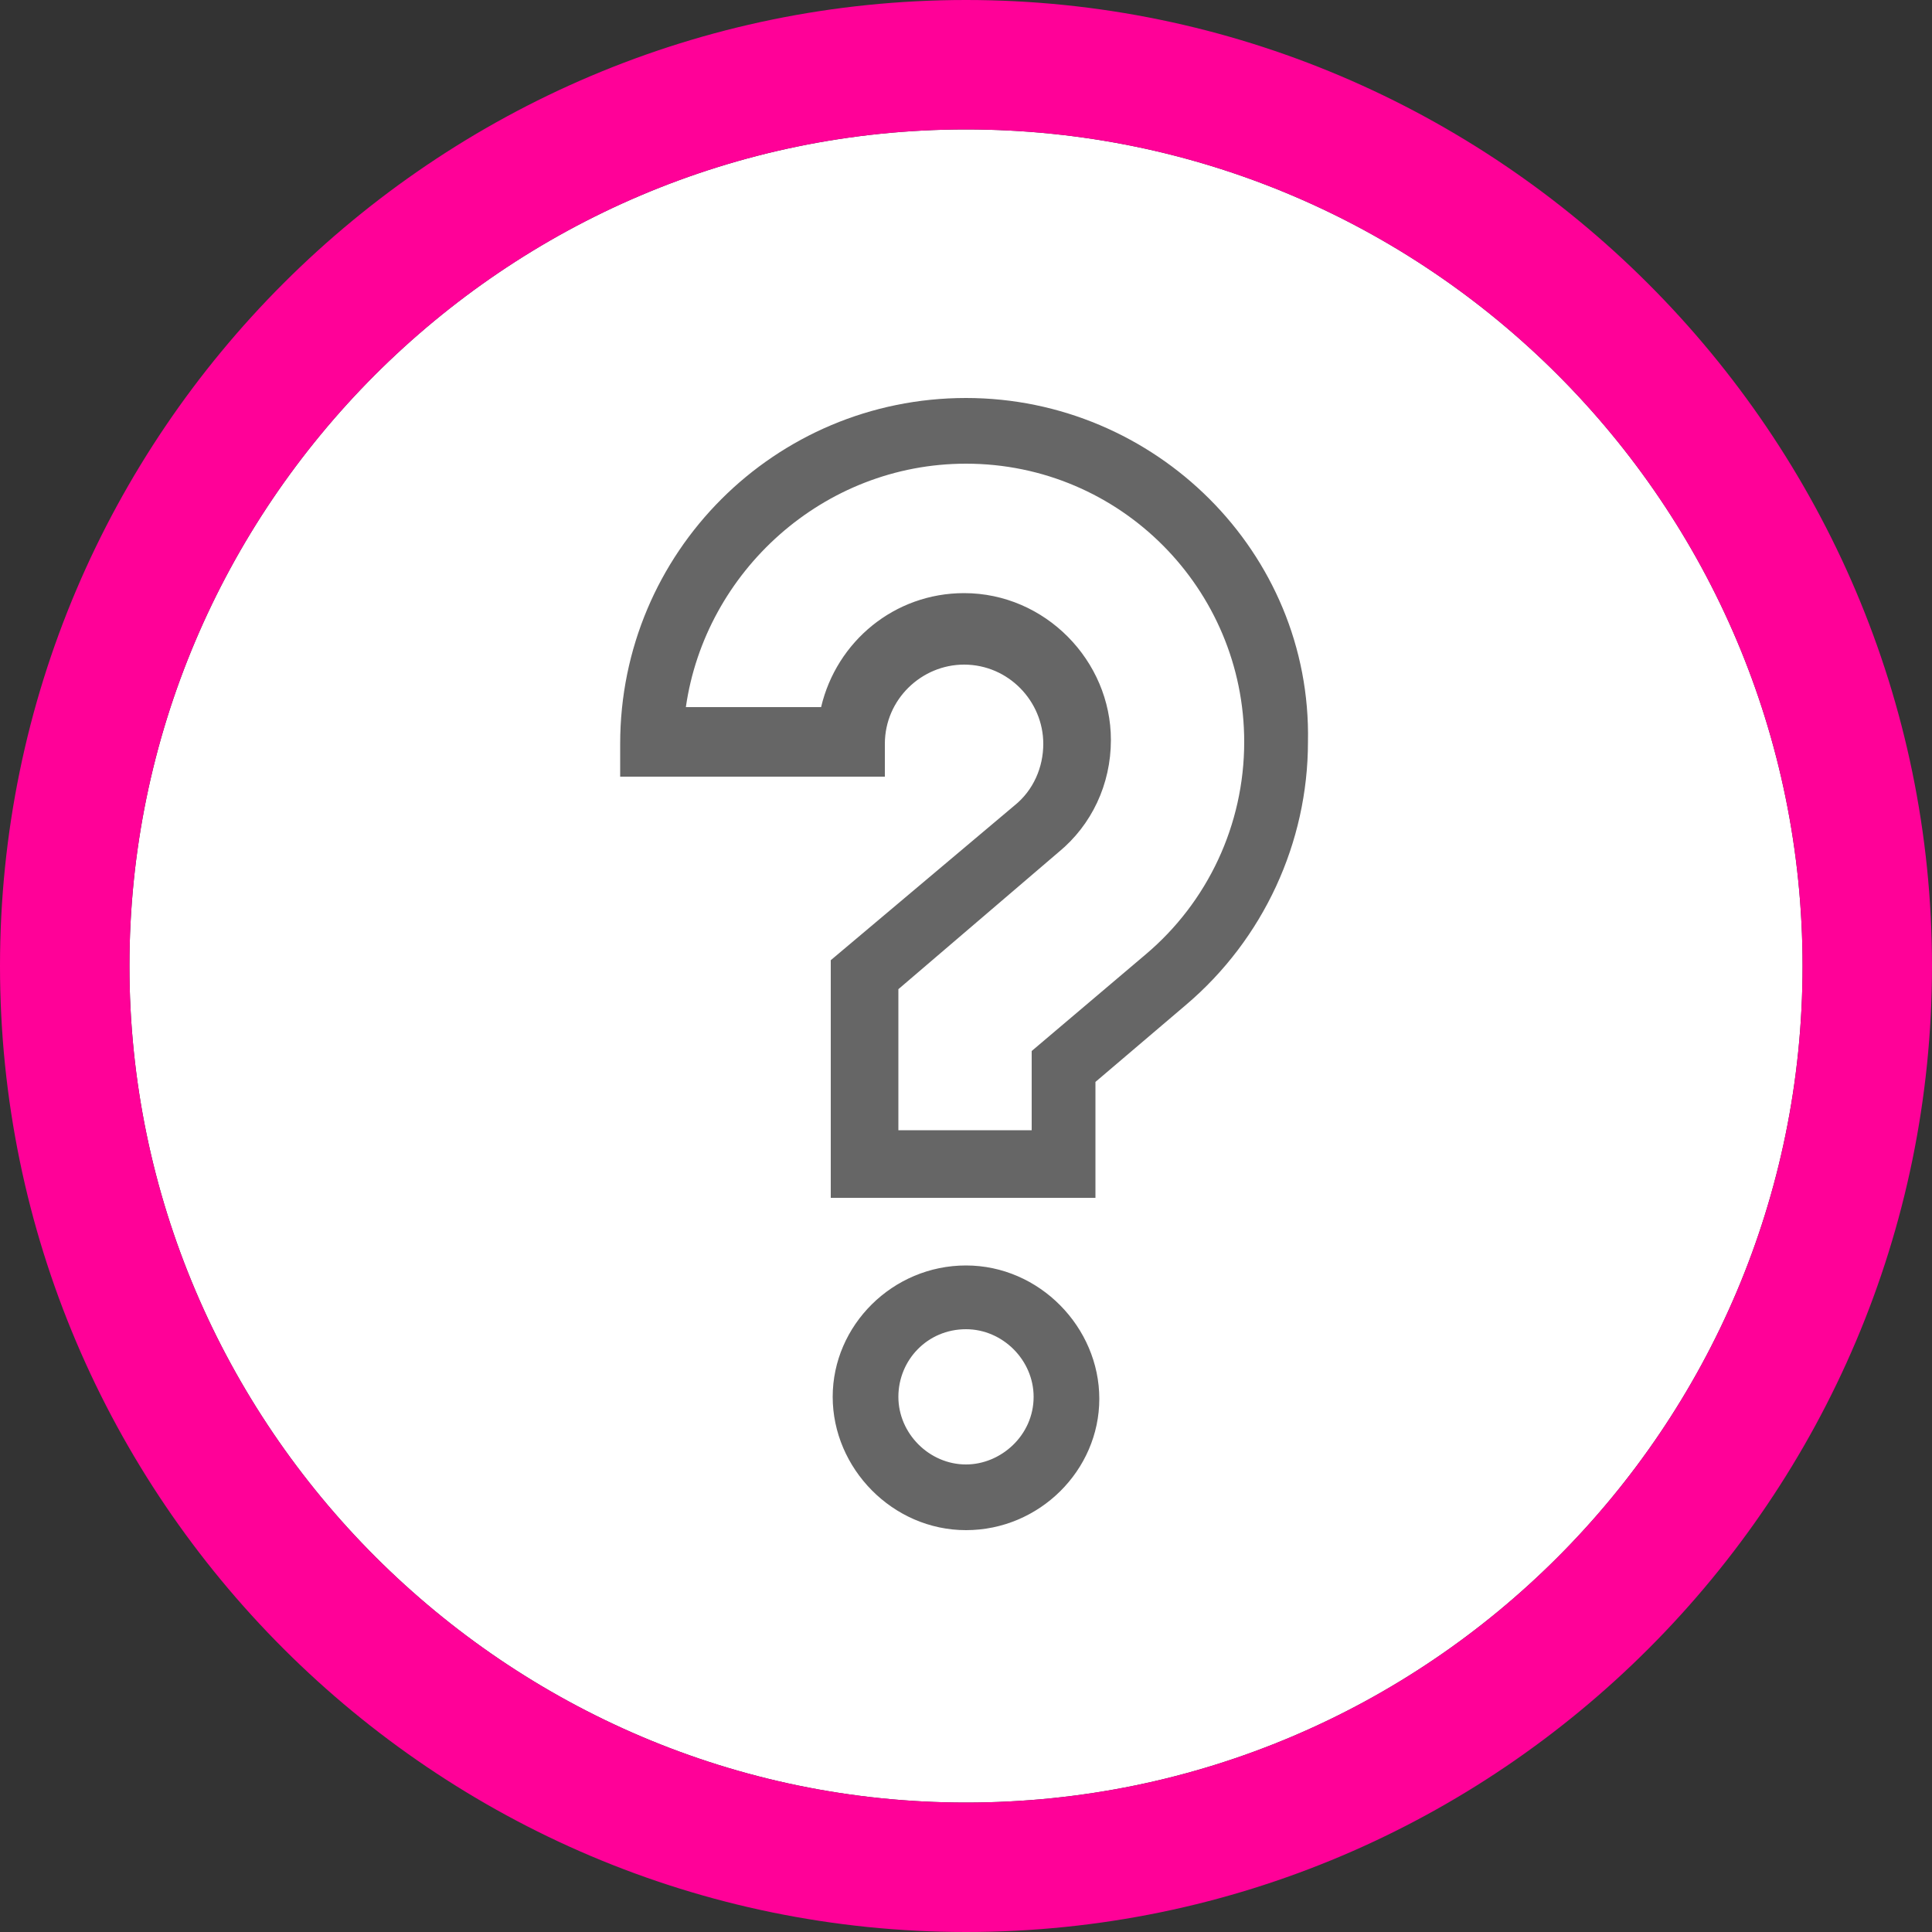 <?xml version="1.0" encoding="utf-8"?>
<!-- Generator: Adobe Illustrator 23.1.0, SVG Export Plug-In . SVG Version: 6.00 Build 0)  -->
<svg version="1.1" id="Layer_1" xmlns="http://www.w3.org/2000/svg" xmlns:xlink="http://www.w3.org/1999/xlink" x="0px" y="0px"
	 viewBox="0 0 100 100" style="enable-background:new 0 0 100 100;" xml:space="preserve">
<rect x="0" y="0" width="100" height="100" fill="#333333" stroke="none"/>
<style type="text/css">
	.st0{fill:#FFFFFF;}
	.st1{fill:#FF0198;}
	.st2{fill:#666666;}
</style>
<path class="st0" d="M50,6.7C26.1,6.7,6.7,26.2,6.7,50S26.2,93.3,50,93.3c23.9,0,43.3-19.4,43.3-43.3S73.9,6.7,50,6.7z"/>
<g>
	<path class="st1" d="M50,100C22.5,100,0,77.6,0,50S22.5,0,50,0s50,22.5,50,50S77.6,100,50,100z M50,6.7C26.1,6.7,6.7,26.2,6.7,50
		S26.2,93.3,50,93.3c23.9,0,43.3-19.4,43.3-43.3S73.9,6.7,50,6.7z"/>
</g>
<g>
	<g>
		<path class="st2" d="M50,65.5c-3.8,0-6.9,3.1-6.9,6.8s3.1,6.9,6.9,6.9c3.8,0,6.9-3.1,6.9-6.8C56.9,68.7,53.8,65.5,50,65.5L50,65.5
			z M50,75.8c-1.9,0-3.5-1.6-3.5-3.5c0-1.9,1.5-3.5,3.5-3.5c1.9,0,3.5,1.6,3.5,3.5C53.5,74.3,51.8,75.8,50,75.8L50,75.8z"/>
		<path class="st2" d="M50,20.6c-9.9,0-17.9,8-17.9,17.9v1.7h13.7v-1.7c0-2.3,1.9-4.1,4.1-4.1c2.3,0,4.1,1.9,4.1,4.1
			c0,1.2-0.5,2.4-1.5,3.2l-9.5,8V62h13.7v-6l4.7-4c4-3.4,6.3-8.4,6.3-13.6C67.9,28.6,59.8,20.6,50,20.6L50,20.6z M59.3,49.4l-5.9,5
			v4.1h-6.9v-7.3l8.3-7.1c1.7-1.4,2.7-3.5,2.7-5.8c0-4.1-3.4-7.6-7.6-7.6c-3.6,0-6.6,2.5-7.4,5.9h-7C36.5,29.6,42.6,24,50,24
			c8,0,14.4,6.5,14.4,14.4C64.4,42.7,62.5,46.7,59.3,49.4L59.3,49.4z"/>
	</g>
</g>
</svg>
